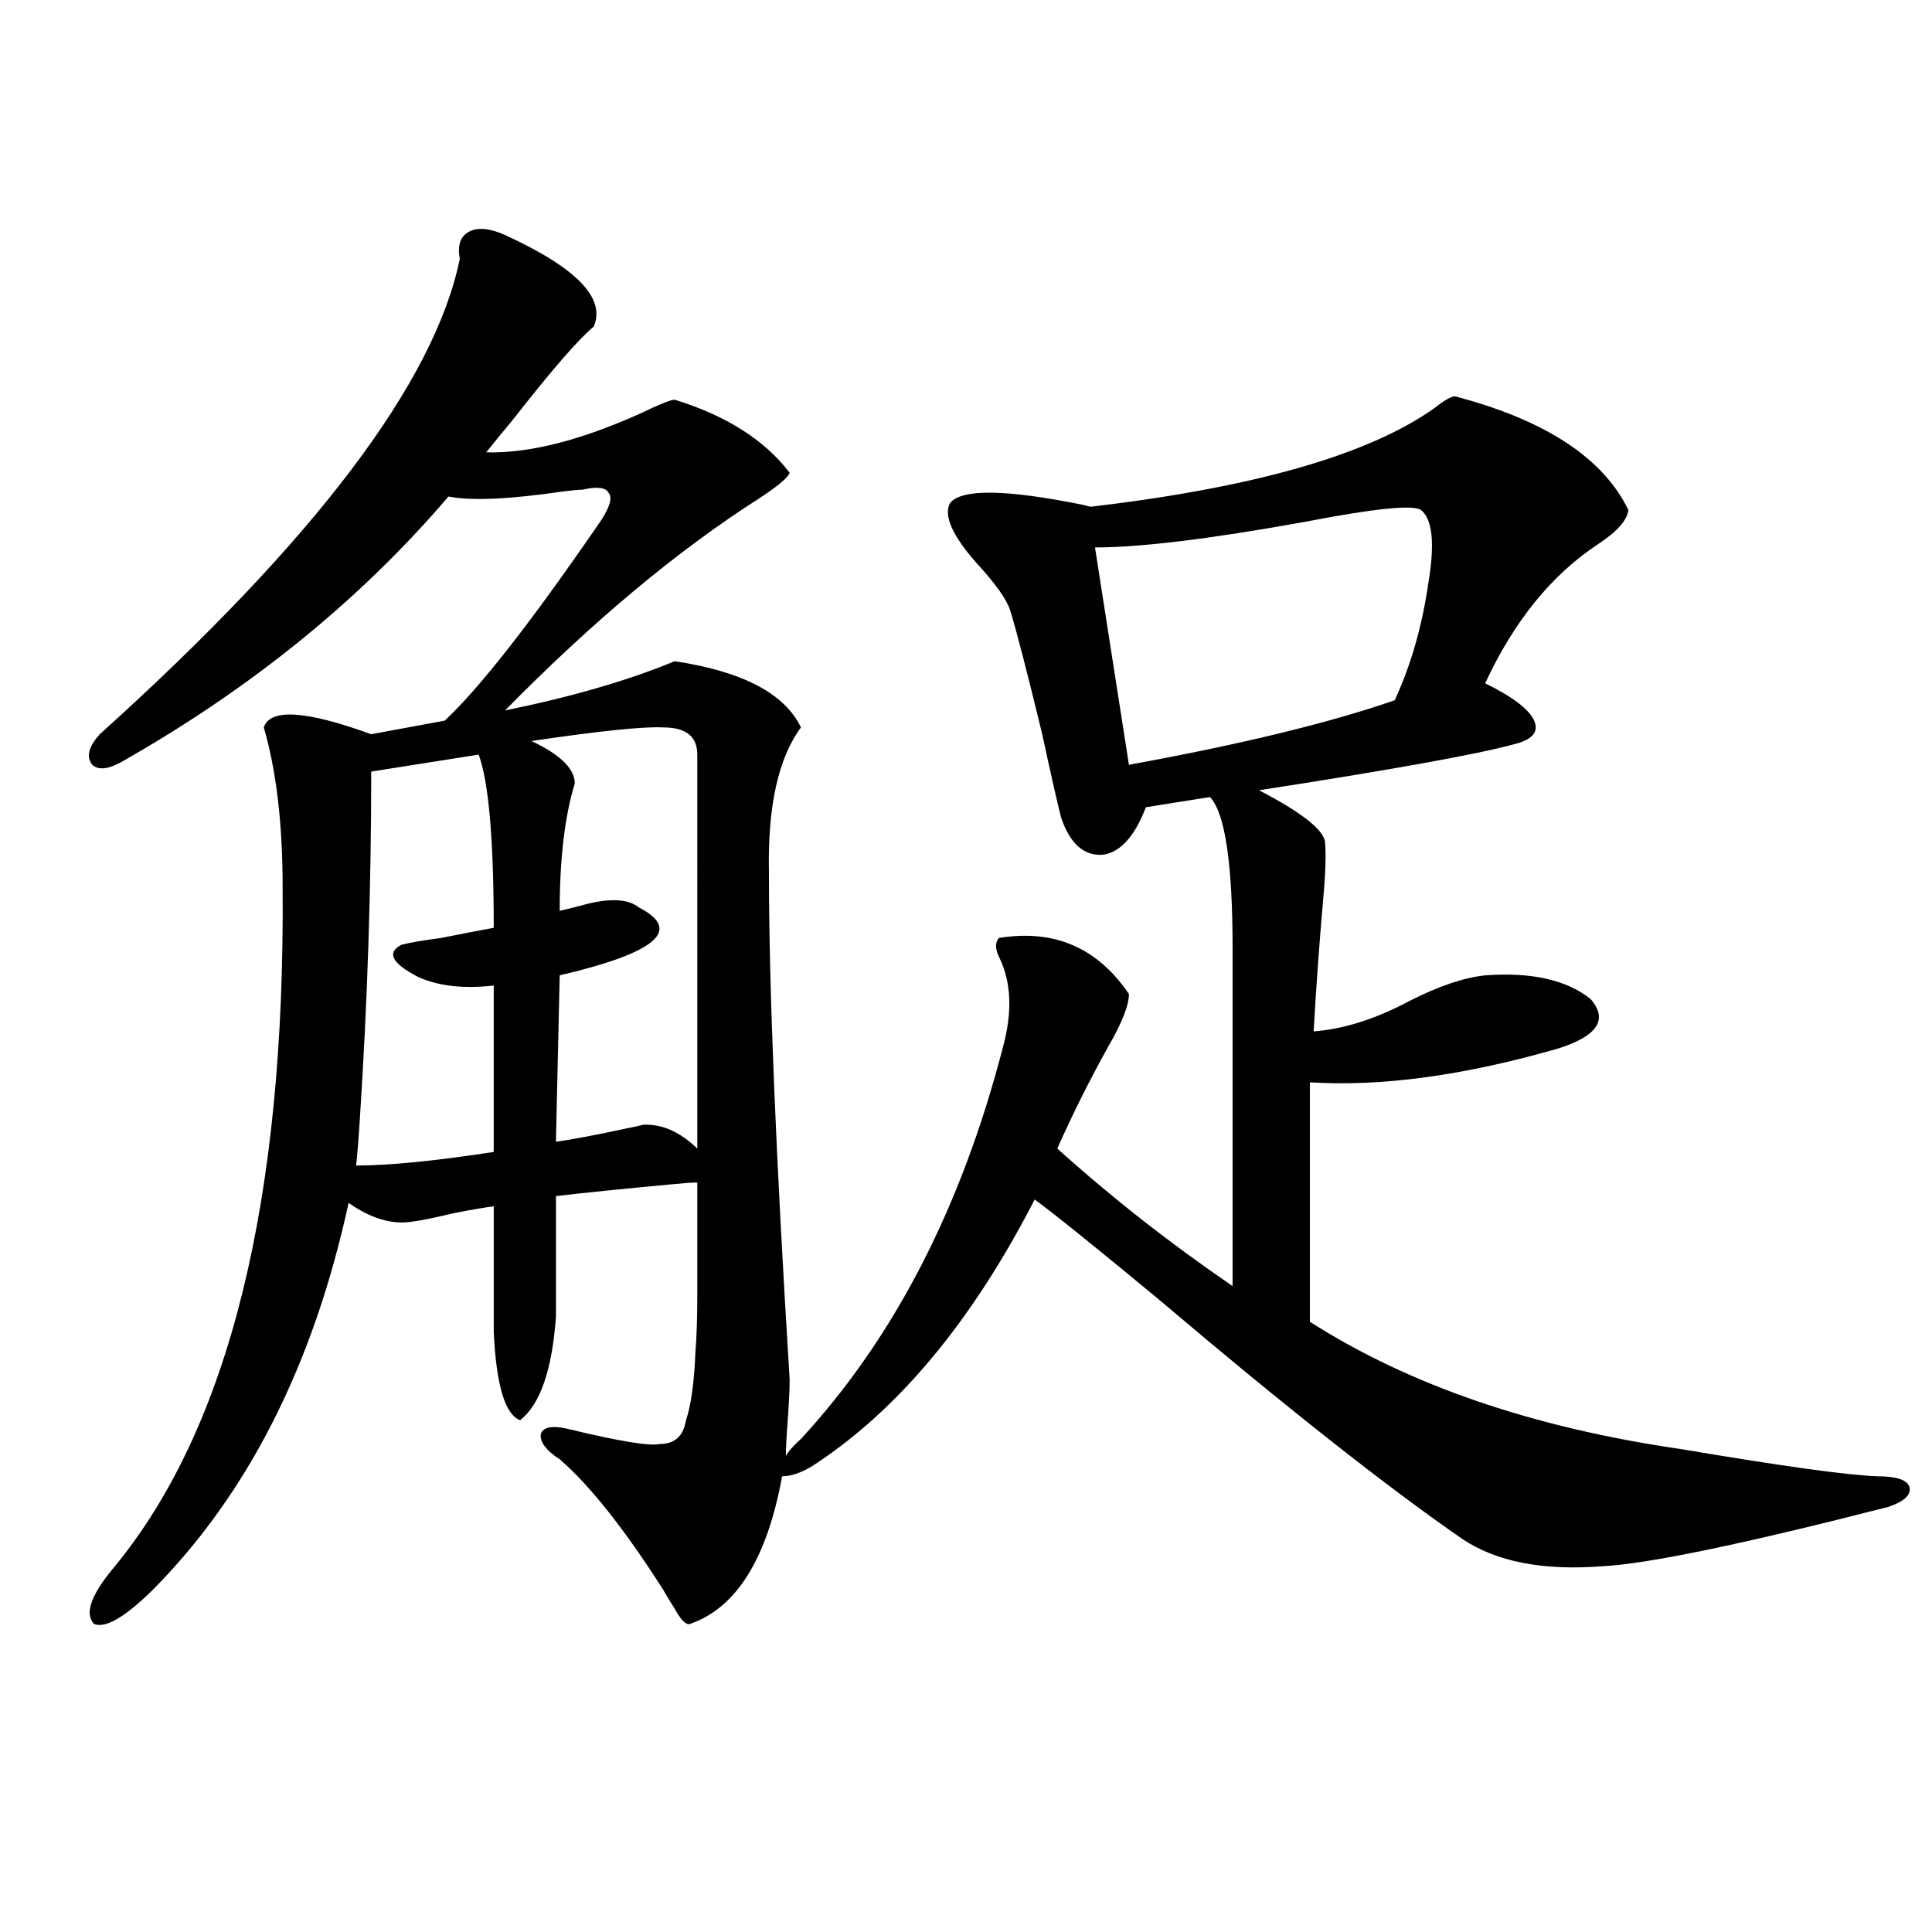 <?xml version="1.0" encoding="utf-8"?>
<!-- Generator: Adobe Illustrator 16.0.0, SVG Export Plug-In . SVG Version: 6.00 Build 0)  -->
<!DOCTYPE svg PUBLIC "-//W3C//DTD SVG 1.1//EN" "http://www.w3.org/Graphics/SVG/1.1/DTD/svg11.dtd">
<svg version="1.1" id="图层_1" xmlns="http://www.w3.org/2000/svg" xmlns:xlink="http://www.w3.org/1999/xlink" x="0px" y="0px"
	 width="1000px" height="1000px" viewBox="0 0 1000 1000" enable-background="new 0 0 1000 1000" xml:space="preserve">
<path d="M753.104,205.133c46.828,12.305,76.736,31.942,89.754,58.887c-0.655,5.273-5.854,11.138-15.609,17.578
	c-24.069,15.82-43.581,39.853-58.535,72.07c14.299,7.031,22.759,13.485,25.365,19.336c2.592,5.864-0.976,9.97-10.731,12.305
	c-19.512,5.273-63.413,13.184-131.704,23.73c21.463,11.138,32.835,19.927,34.146,26.367c0.641,6.454,0.32,16.699-0.976,30.762
	c-1.951,22.274-3.582,44.824-4.878,67.676c15.609-1.167,32.194-6.44,49.755-15.82c14.954-7.608,27.957-12.003,39.023-13.184
	c24.055-1.758,42.271,2.349,54.633,12.305c9.101,10.547,3.567,19.048-16.585,25.488c-48.779,14.063-91.705,19.927-128.777,17.578
	v123.926c51.371,32.821,115.439,54.794,192.19,65.918c52.026,8.789,85.852,13.485,101.461,14.063c9.756,0,15.274,1.758,16.585,5.273
	c1.296,4.106-2.286,7.622-10.731,10.547c-75.455,19.336-124.875,29.595-148.289,30.762c-30.578,2.349-54.633-2.335-72.193-14.063
	c-39.023-26.944-91.385-68.253-157.069-123.926c-32.529-26.944-53.992-44.233-64.389-51.855
	c-32.529,63.281-70.897,109.286-115.119,137.988c-5.854,3.516-11.066,5.273-15.609,5.273c-7.805,42.778-23.749,68.253-47.804,76.465
	c-1.951,0.577-4.558-2.06-7.805-7.91c-2.606-4.106-4.558-7.333-5.854-9.668c-20.167-31.641-38.048-54.19-53.657-67.676
	c-7.164-4.683-10.411-9.077-9.756-13.184c1.296-3.516,5.854-4.395,13.658-2.637c26.661,6.454,42.591,9.091,47.804,7.91
	c7.805,0,12.348-4.093,13.658-12.305c2.592-7.608,4.223-19.336,4.878-35.156c0.641-7.608,0.976-17.866,0.976-30.762
	c0-9.956,0-29.004,0-57.129c-2.606,0-6.829,0.302-12.683,0.879c-25.365,2.349-45.532,4.395-60.486,6.152V681.5
	c-1.951,27.548-8.14,45.415-18.536,53.613c-7.805-2.925-12.362-18.155-13.658-45.703v-65.039
	c-4.558,0.591-11.387,1.758-20.487,3.516c-9.756,2.349-16.92,3.817-21.463,4.395c-10.411,1.758-21.463-1.456-33.17-9.668
	c-18.216,83.798-52.041,150.595-101.461,200.391c-14.313,14.063-24.39,19.913-30.243,17.578
	c-5.213-5.273-1.631-15.243,10.731-29.883c59.176-72.07,88.123-189.253,86.827-351.563c0-32.808-3.262-60.343-9.756-82.617
	c3.247-9.956,21.783-8.789,55.608,3.516l38.048-7.031c18.201-16.987,45.197-51.554,80.974-103.711
	c4.543-7.031,5.854-11.715,3.902-14.063c-1.311-2.926-5.854-3.516-13.658-1.758c-1.951,0-5.213,0.302-9.756,0.879
	c-27.972,4.105-47.804,4.984-59.511,2.637c-45.532,53.325-101.796,99.028-168.776,137.109c-7.164,4.106-12.362,4.696-15.609,1.758
	c-3.262-4.093-1.951-9.366,3.902-15.82C162.874,279.84,224.977,197.813,237.994,133.941c-1.311-7.031,0.32-11.715,4.878-14.063
	c4.543-2.335,10.731-1.758,18.536,1.758c37.072,17.001,52.347,32.821,45.853,47.461c-7.805,6.454-21.798,22.563-41.95,48.34
	c-5.854,7.031-10.411,12.606-13.658,16.699c22.104,0.59,48.779-6.152,79.998-20.215c9.756-4.684,15.609-7.031,17.561-7.031
	c26.661,8.212,46.493,20.805,59.511,37.793c-0.655,2.348-5.854,6.742-15.609,13.184c-42.285,26.958-86.187,63.583-131.704,109.863
	c34.466-7.031,63.733-15.519,87.803-25.488c35.121,5.273,56.904,16.699,65.364,34.277c-11.707,15.82-17.24,40.731-16.585,74.707
	c0,59.766,3.567,147.368,10.731,262.793c0,4.696-0.335,11.728-0.976,21.094c-0.655,8.212-0.976,14.364-0.976,18.457
	c1.296-2.335,3.902-5.273,7.805-8.789c48.124-52.144,82.925-119.531,104.388-202.148c5.198-18.745,4.543-34.565-1.951-47.461
	c-1.951-4.093-1.951-7.319,0-9.668c28.612-4.683,51.051,4.985,67.315,29.004c0,5.864-3.582,14.941-10.731,27.246
	c-9.756,17.578-18.536,35.156-26.341,52.734c27.957,25.2,58.2,48.931,90.729,71.191V490.777c0-43.945-3.902-70.011-11.707-78.223
	l-33.17,5.273c-5.854,15.243-13.338,23.442-22.438,24.609c-9.756,0.591-16.92-5.851-21.463-19.336
	c-1.951-7.608-5.213-21.973-9.756-43.066c-7.805-32.218-13.338-53.613-16.585-64.16c-1.951-5.851-7.805-14.063-17.561-24.609
	c-12.362-14.063-16.92-24.308-13.658-30.762c5.854-7.608,28.933-7.32,69.267,0.879c1.951,0.59,3.247,0.879,3.902,0.879
	c84.541-9.957,143.731-26.944,177.557-50.977C747.57,207.192,751.152,205.133,753.104,205.133z M247.75,390.582l-55.608,8.789
	c0,59.766-1.951,119.531-5.854,179.297c-0.655,10.547-1.311,18.759-1.951,24.609c16.905,0,40.64-2.335,71.218-7.031v-86.133
	c-15.609,1.758-28.627,0.302-39.023-4.395c-13.658-7.031-16.585-12.593-8.78-16.699c4.543-1.167,11.372-2.335,20.487-3.516
	c11.707-2.335,20.808-4.093,27.316-5.273C255.555,434.527,252.948,404.645,247.75,390.582z M289.7,504.84l-1.951,86.133
	c8.445-1.167,20.808-3.516,37.072-7.031c3.247-0.577,5.854-1.167,7.805-1.758c9.756-0.577,19.177,3.516,28.292,12.305V390.582
	c0-9.366-5.854-14.063-17.561-14.063c-9.756-0.577-32.529,1.758-68.291,7.031c14.954,7.031,22.438,14.364,22.438,21.973
	c-5.213,17.001-7.805,38.974-7.805,65.918c2.592-0.577,6.174-1.456,10.731-2.637c14.299-4.093,24.39-3.804,30.243,0.879
	C353.434,481.411,339.775,493.126,289.7,504.84z M566.767,283.355l17.561,112.5c57.88-10.547,103.732-21.671,137.558-33.398
	c8.445-18.155,14.299-38.672,17.561-61.523c3.247-19.913,1.951-32.218-3.902-36.914c-3.902-2.926-24.069-0.879-60.486,6.152
	C626.277,278.961,590.181,283.355,566.767,283.355z"/>
</svg>
